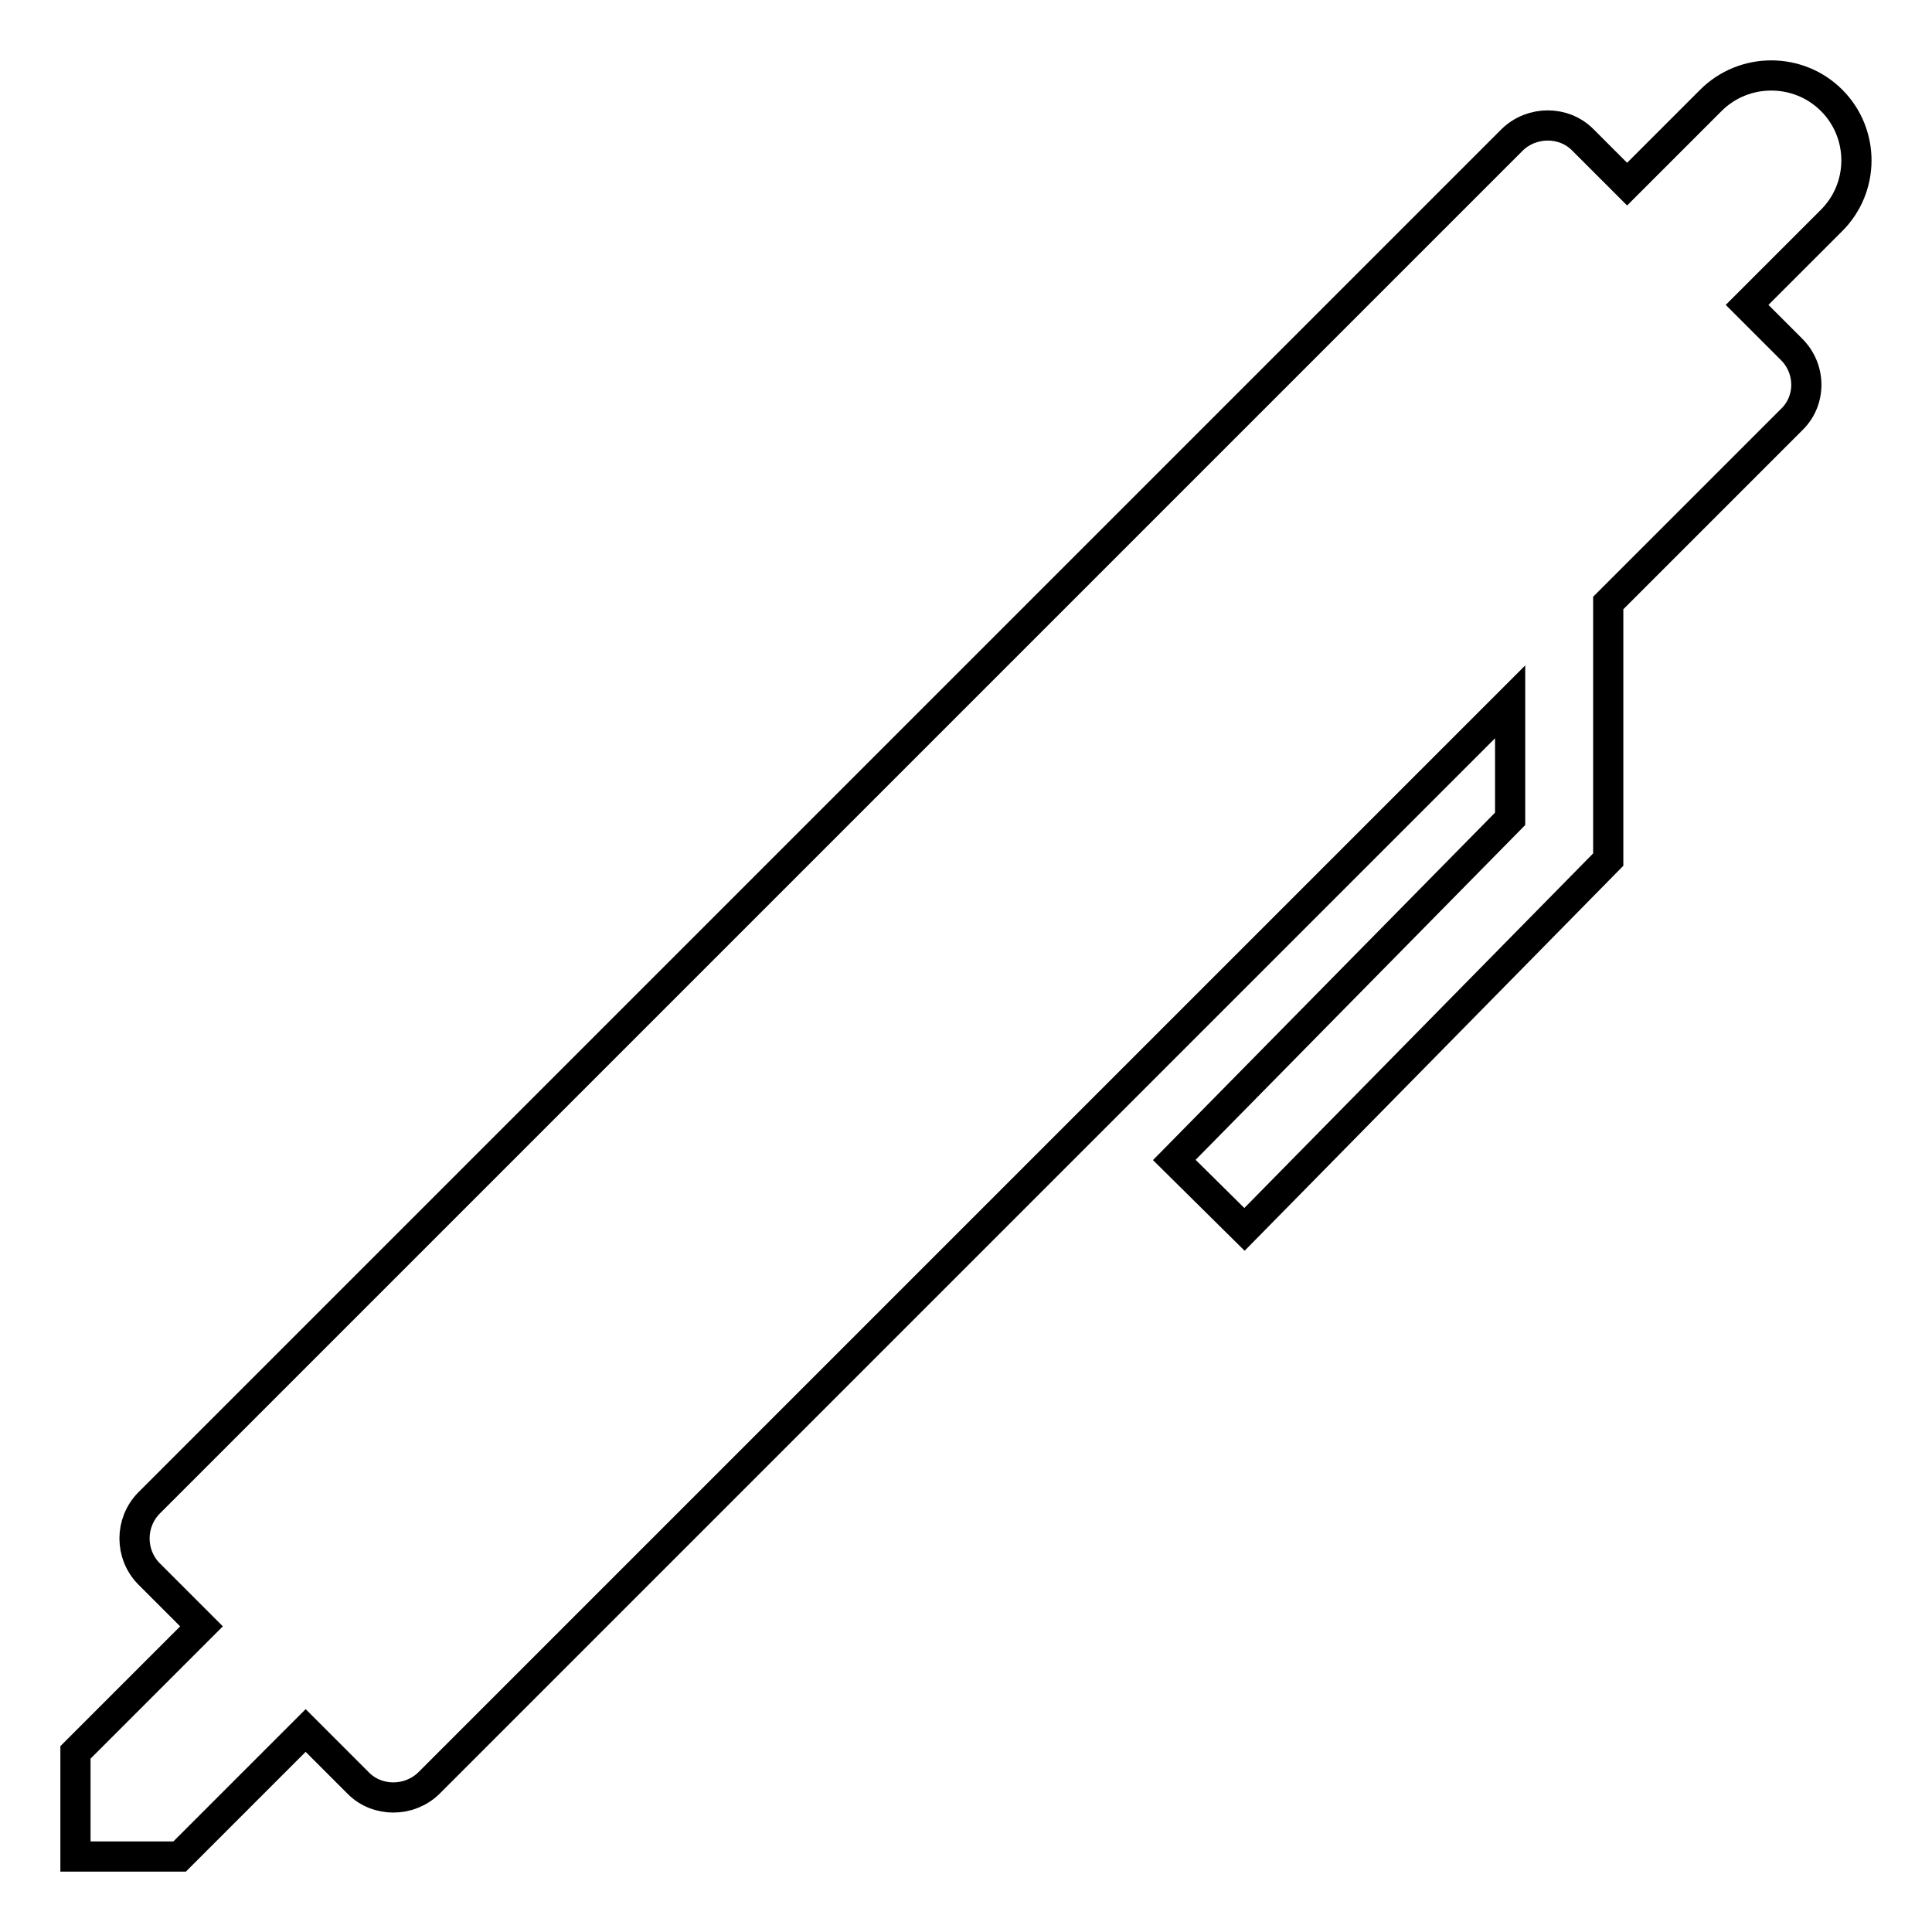 <?xml version="1.0" encoding="utf-8"?>
<!-- Svg Vector Icons : http://www.onlinewebfonts.com/icon -->
<!DOCTYPE svg PUBLIC "-//W3C//DTD SVG 1.1//EN" "http://www.w3.org/Graphics/SVG/1.1/DTD/svg11.dtd">
<svg version="1.1" xmlns="http://www.w3.org/2000/svg" xmlns:xlink="http://www.w3.org/1999/xlink" x="0px" y="0px" viewBox="0 0 256 256" enable-background="new 0 0 256 256" xml:space="preserve">
<g> <path stroke-width="4" fill-opacity="0" stroke="#000000"  d="M242.7,13.3c-4.4-4.4-11.6-4.4-16,0l-11.1,11.1l-5.9-5.9c-2.5-2.5-6.7-2.5-9.3,0L19.7,199.2 c-2.5,2.6-2.5,6.7,0,9.3l7,7L10,232.2V246h13.8l16.7-16.7l7,7c2.5,2.5,6.7,2.5,9.3,0L200.1,93v15.5l-44.5,45.2l9.3,9.2l48.2-49v-34 l24.3-24.3c2.6-2.5,2.6-6.7,0-9.3l-5.9-5.9l11.1-11.1C247.1,24.9,247.1,17.7,242.7,13.3z"/></g>
</svg>